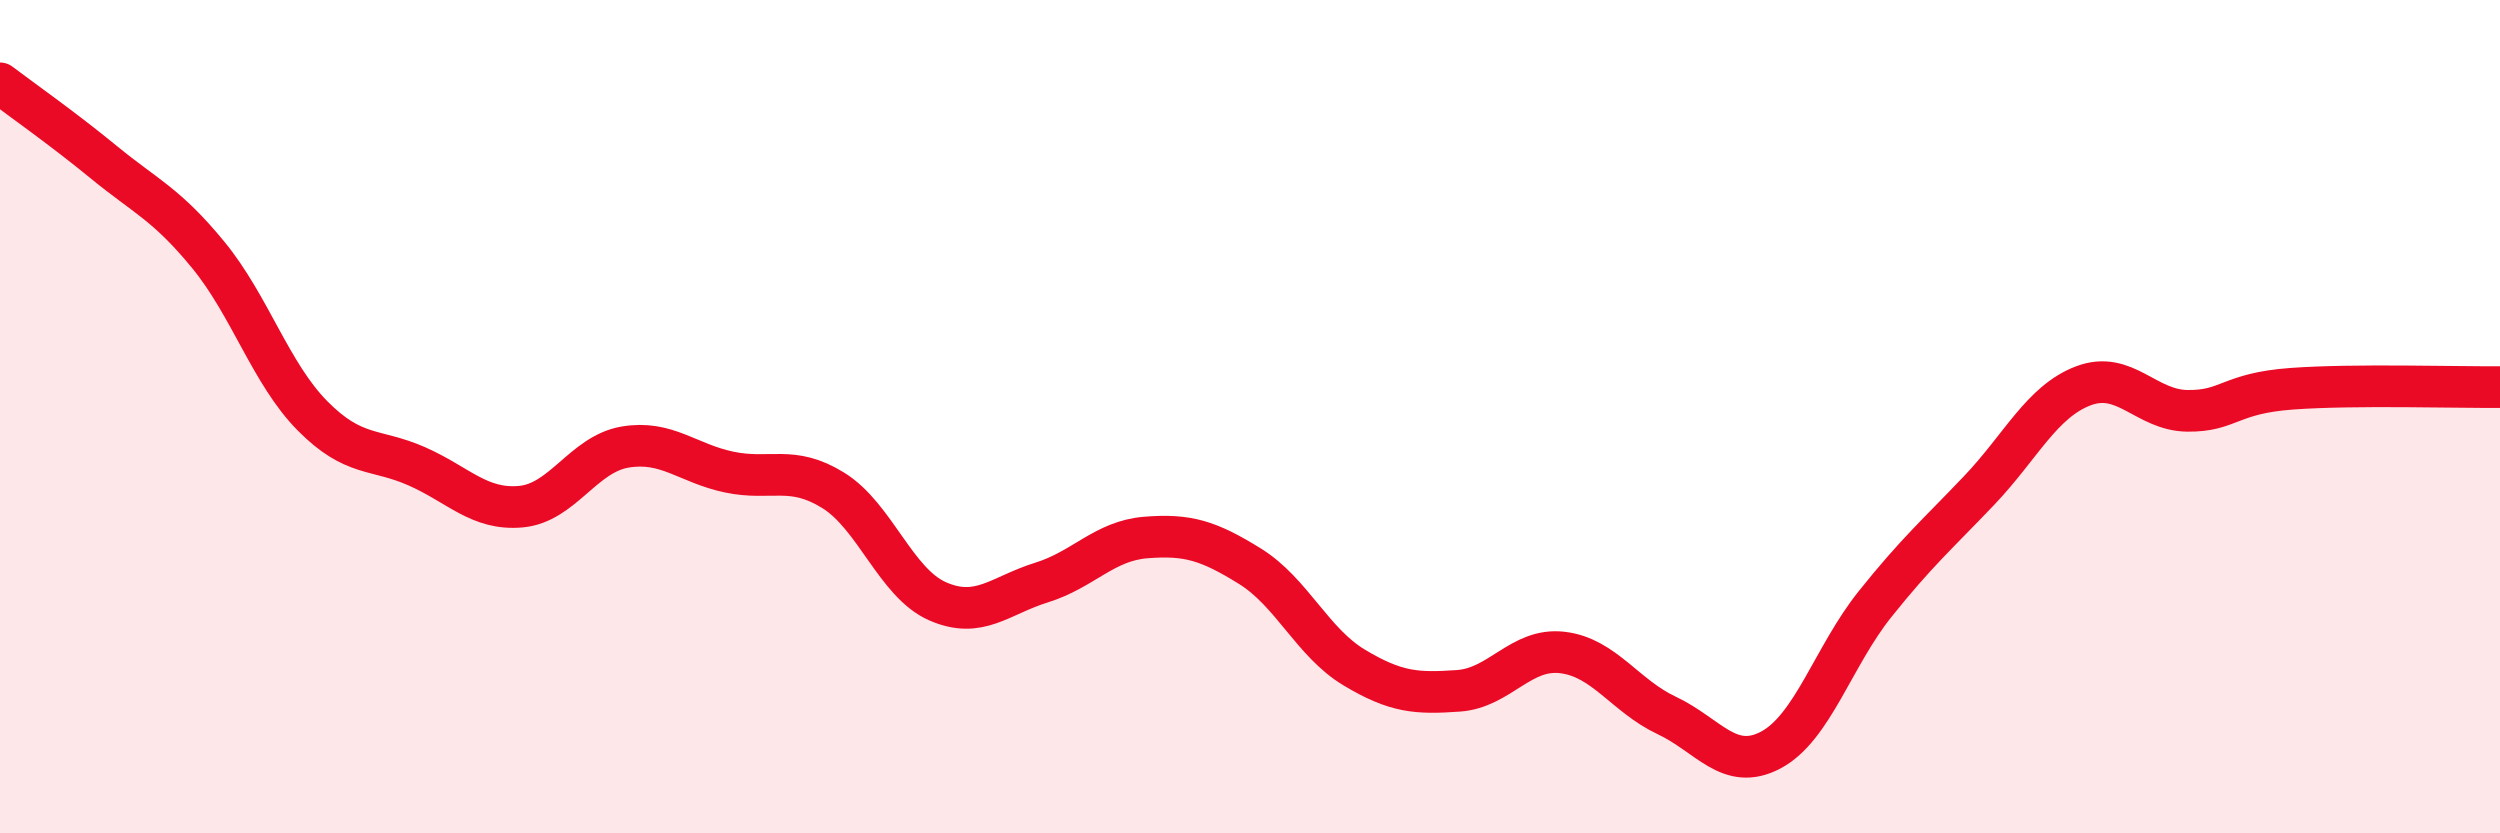 
    <svg width="60" height="20" viewBox="0 0 60 20" xmlns="http://www.w3.org/2000/svg">
      <path
        d="M 0,2 C 0.5,2.38 1.5,3.08 2.5,3.9 C 3.5,4.72 4,4.9 5,6.12 C 6,7.34 6.5,8.97 7.5,9.98 C 8.5,10.99 9,10.75 10,11.19 C 11,11.63 11.5,12.25 12.5,12.16 C 13.5,12.07 14,10.9 15,10.73 C 16,10.56 16.5,11.12 17.5,11.33 C 18.5,11.54 19,11.15 20,11.77 C 21,12.39 21.5,13.99 22.5,14.43 C 23.5,14.87 24,14.29 25,13.98 C 26,13.67 26.5,12.98 27.5,12.9 C 28.5,12.82 29,12.97 30,13.59 C 31,14.21 31.5,15.42 32.5,16.02 C 33.5,16.62 34,16.65 35,16.58 C 36,16.51 36.5,15.54 37.5,15.66 C 38.5,15.78 39,16.7 40,17.17 C 41,17.64 41.5,18.53 42.5,18 C 43.5,17.47 44,15.75 45,14.5 C 46,13.25 46.5,12.82 47.5,11.77 C 48.5,10.72 49,9.64 50,9.26 C 51,8.88 51.5,9.85 52.5,9.86 C 53.5,9.87 53.5,9.44 55,9.33 C 56.5,9.22 59,9.3 60,9.29L60 20L0 20Z"
        fill="#EB0A25"
        opacity="0.1"
        stroke-linecap="round"
        stroke-linejoin="round"
      />
      <path
        d="M 0,2 C 0.5,2.38 1.5,3.08 2.5,3.9 C 3.5,4.72 4,4.9 5,6.12 C 6,7.34 6.5,8.97 7.5,9.98 C 8.5,10.99 9,10.75 10,11.19 C 11,11.63 11.5,12.25 12.5,12.16 C 13.5,12.07 14,10.9 15,10.73 C 16,10.56 16.5,11.12 17.5,11.33 C 18.5,11.54 19,11.15 20,11.77 C 21,12.39 21.5,13.99 22.5,14.43 C 23.5,14.87 24,14.29 25,13.98 C 26,13.67 26.5,12.98 27.5,12.9 C 28.5,12.82 29,12.97 30,13.59 C 31,14.21 31.5,15.42 32.5,16.02 C 33.5,16.62 34,16.65 35,16.58 C 36,16.51 36.5,15.54 37.5,15.66 C 38.5,15.78 39,16.7 40,17.17 C 41,17.64 41.5,18.53 42.5,18 C 43.5,17.47 44,15.75 45,14.5 C 46,13.25 46.5,12.82 47.5,11.77 C 48.5,10.72 49,9.64 50,9.26 C 51,8.88 51.5,9.85 52.5,9.86 C 53.5,9.87 53.5,9.44 55,9.33 C 56.5,9.22 59,9.3 60,9.29"
        stroke="#EB0A25"
        stroke-width="1"
        fill="none"
        stroke-linecap="round"
        stroke-linejoin="round"
      />
    </svg>
  
